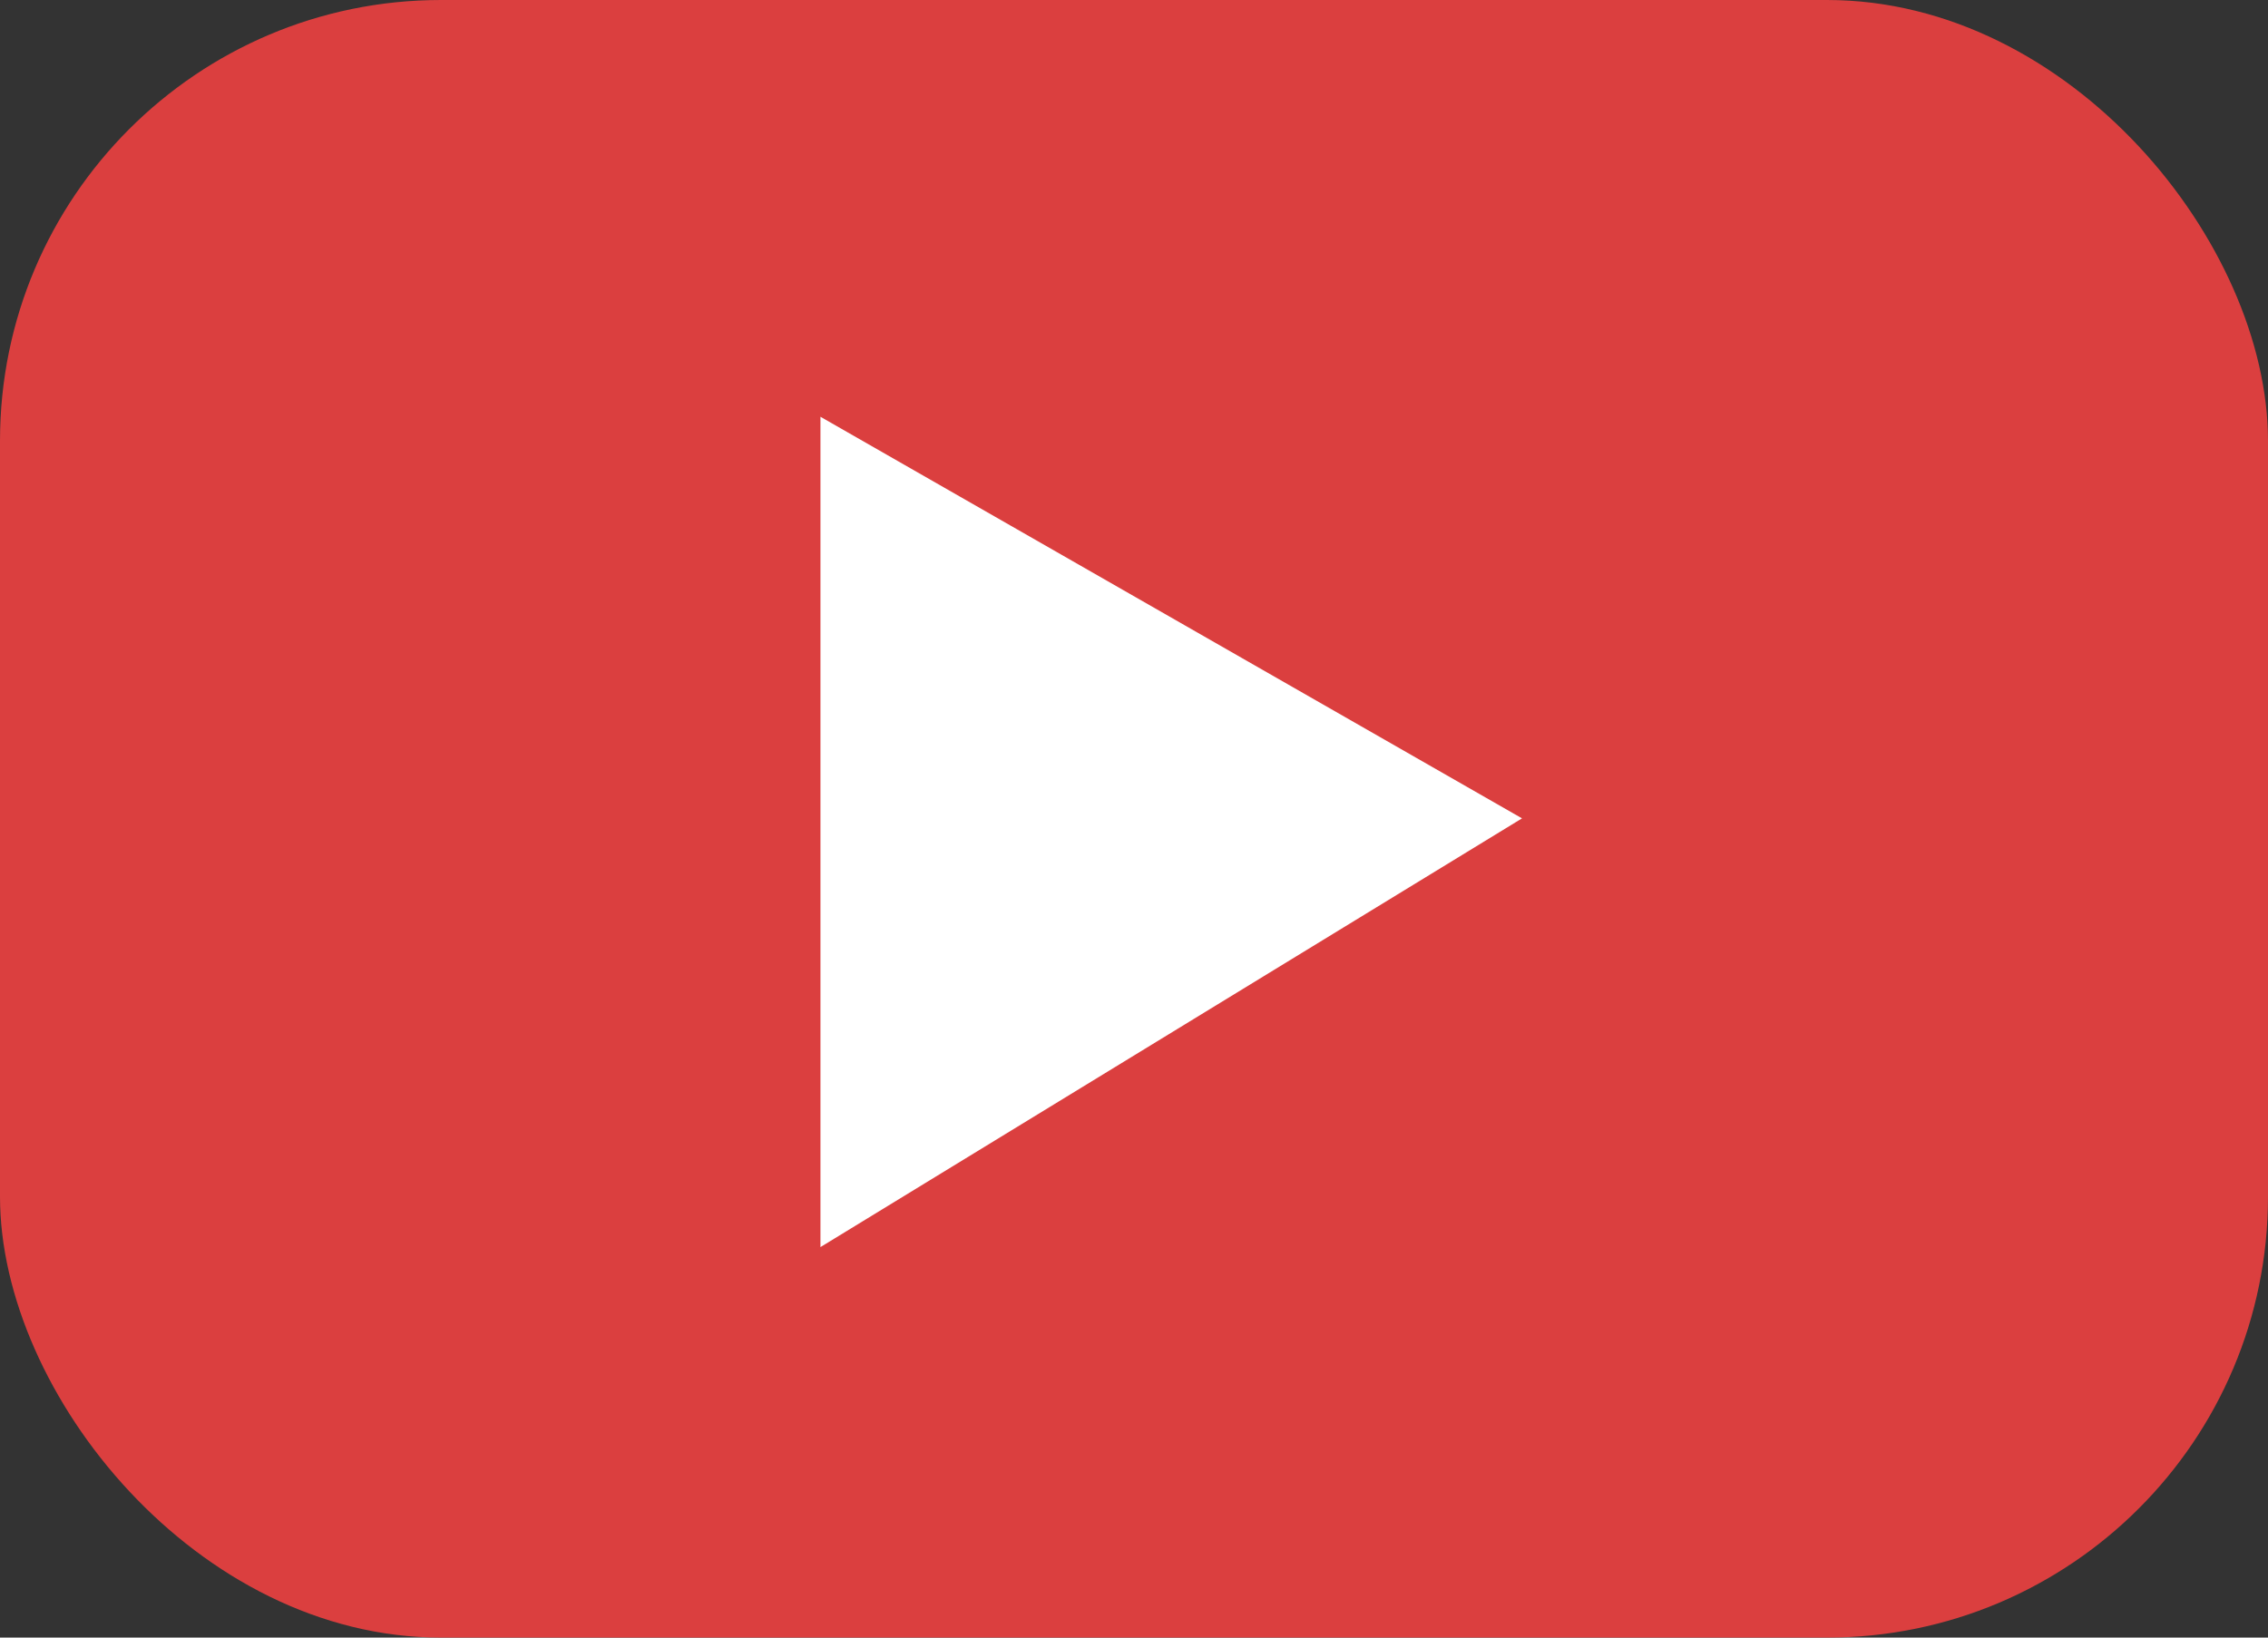 <svg xmlns="http://www.w3.org/2000/svg" width="36" height="26" viewBox="0 0 36 26">
  <rect x="0" y="0" width="36" height="26" fill="#333333" stroke="none"/>
  <g id="Group_76734" data-name="Group 76734" transform="translate(-704 -1712.809)">
    <g id="Group_76764" data-name="Group 76764">
      <rect id="Rectangle_9331" data-name="Rectangle 9331" width="36" height="26" rx="7" transform="translate(704 1712.809)" fill="#db3f3f"/>
      <path id="Path_388764" data-name="Path 388764" d="M549.416,1779.482v13.183l11.136-6.807Z" transform="translate(167.607 -60.056)" fill="#fff"/>
    </g>
  </g>
</svg>
